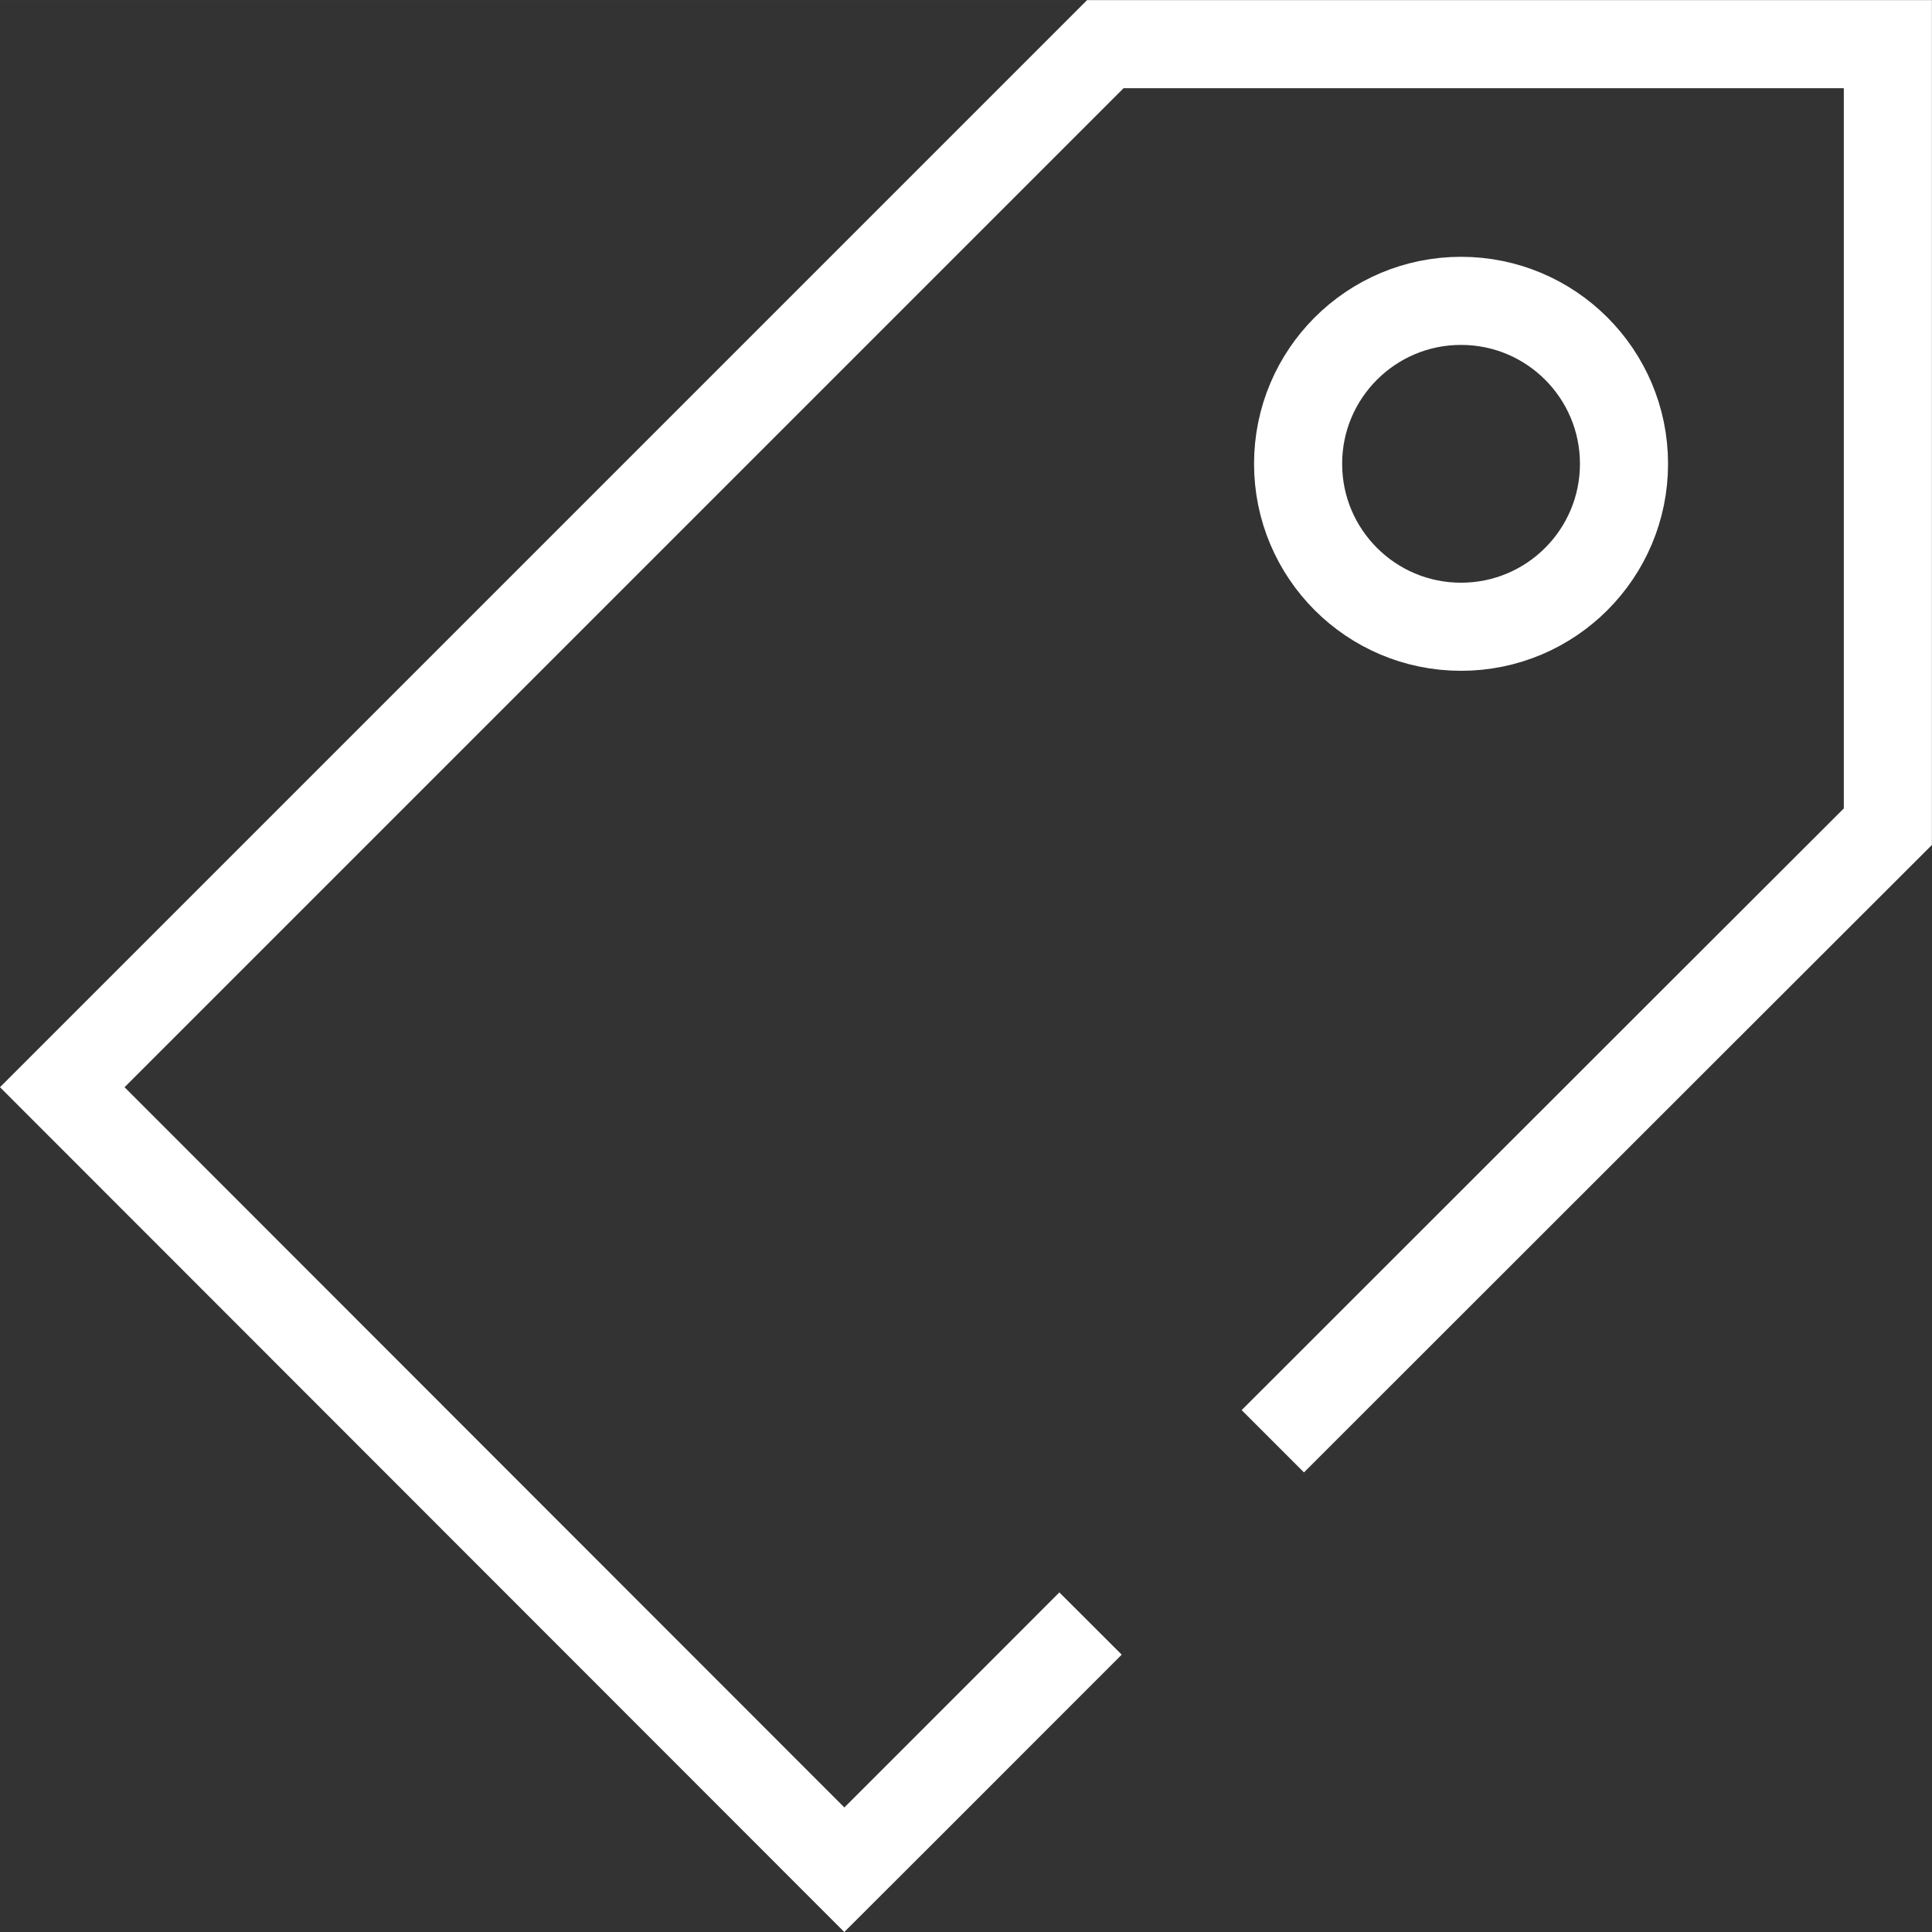 <?xml version="1.0" encoding="UTF-8"?>
<!DOCTYPE svg PUBLIC "-//W3C//DTD SVG 1.1//EN" "http://www.w3.org/Graphics/SVG/1.1/DTD/svg11.dtd">
<!-- Creator: CorelDRAW X7 -->
<svg xmlns="http://www.w3.org/2000/svg" xml:space="preserve" width="81.744mm" height="81.745mm" version="1.1" style="shape-rendering:geometricPrecision; text-rendering:geometricPrecision; image-rendering:optimizeQuality; fill-rule:evenodd; clip-rule:evenodd"
viewBox="0 0 8098 8098"
 xmlns:xlink="http://www.w3.org/1999/xlink">
 <rect x="0" y="0" width="8098" height="8098" fill="#333333" stroke="none"/>
 <defs>
  <style type="text/css">
   <![CDATA[
    .str0 {stroke:white;stroke-width:369.264}
    .fil0 {fill:none}
   ]]>
  </style>
 </defs>
 <g id="Layer_x0020_1">
  <path class="fil0 str0" d="M4571 6805c-596,597 -1032,1032 -1032,1032l-3278 -3280 4372 -4372 3280 0 0 3280c0,0 -1371,1369 -2578,2576"/>
  <circle class="fil0 str0" cx="6124" cy="1944" r="683"/>
 </g>
</svg>
